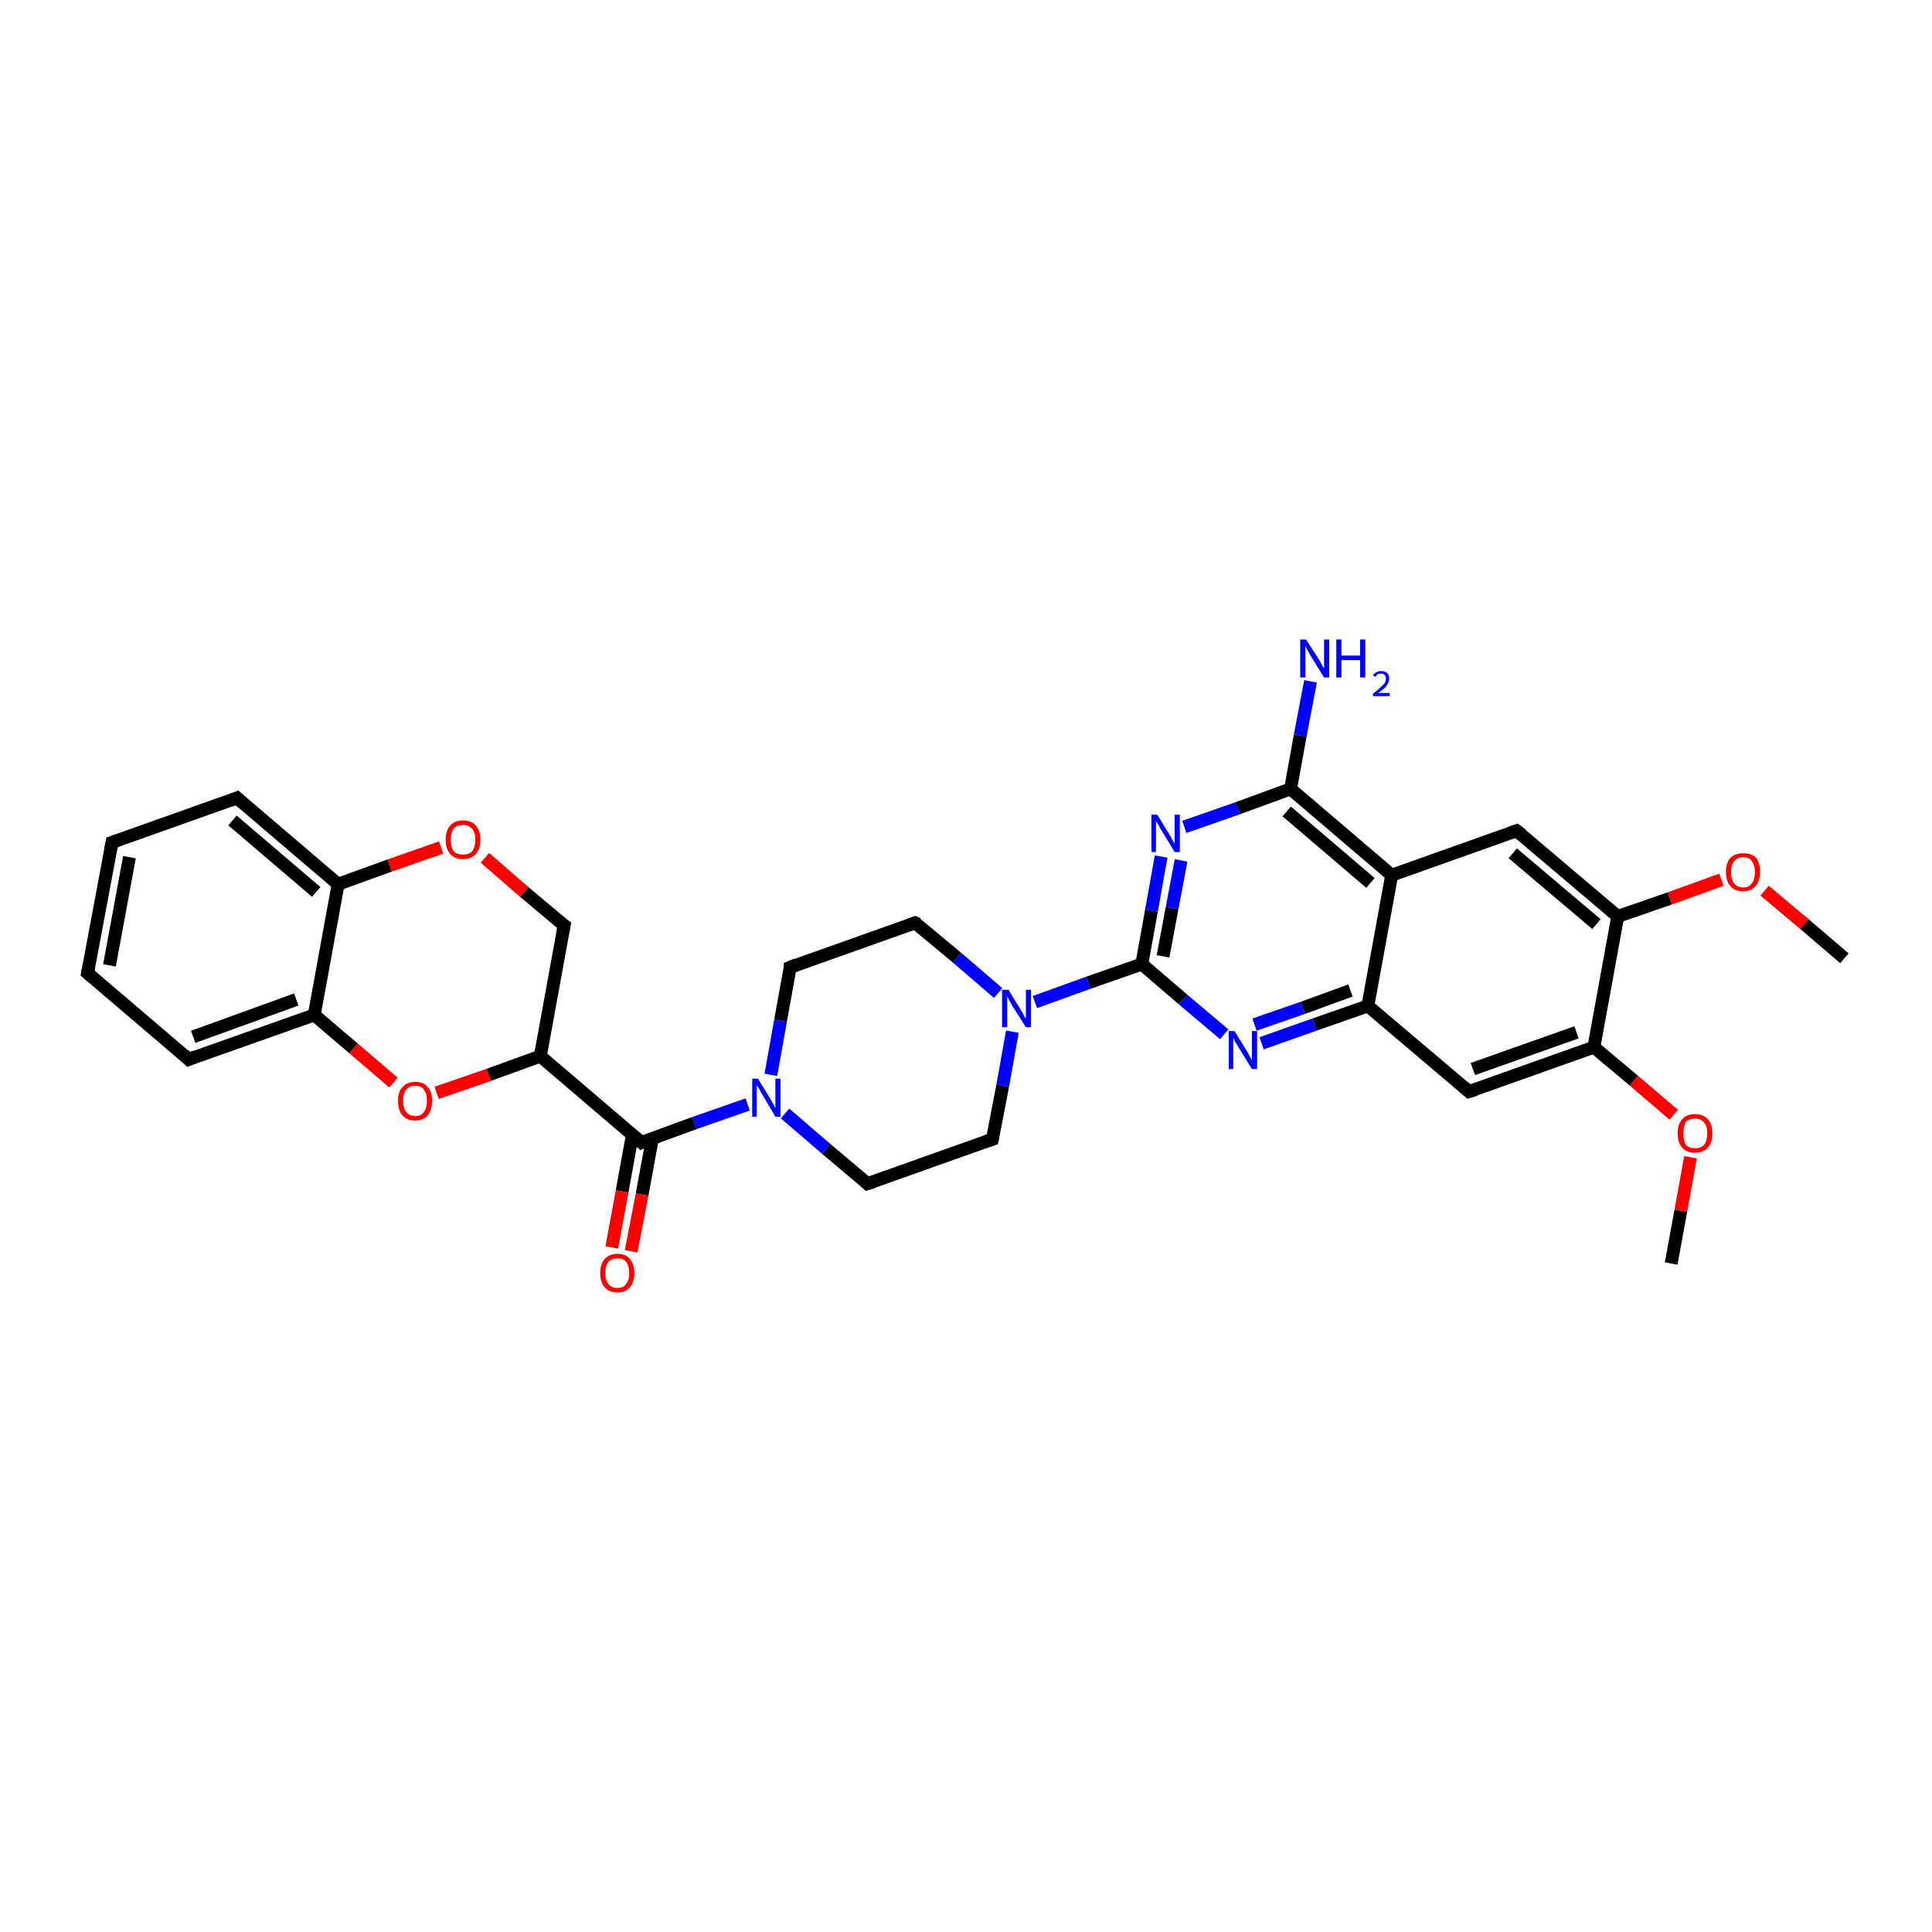 <?xml version='1.0' encoding='iso-8859-1'?>
<svg version='1.1' baseProfile='full'
              xmlns='http://www.w3.org/2000/svg'
                      xmlns:rdkit='http://www.rdkit.org/xml'
                      xmlns:xlink='http://www.w3.org/1999/xlink'
                  xml:space='preserve'
width='300px' height='300px' viewBox='0 0 300 300'>
<!-- END OF HEADER -->
<rect style='opacity:1.0;fill:#FFFFFF;stroke:none' width='300.0' height='300.0' x='0.0' y='0.0'> </rect>
<path class='bond-0 atom-0 atom-1' d='M 259.5,196.2 L 261.0,188.0' style='fill:none;fill-rule:evenodd;stroke:#000000;stroke-width:2.0px;stroke-linecap:butt;stroke-linejoin:miter;stroke-opacity:1' />
<path class='bond-0 atom-0 atom-1' d='M 261.0,188.0 L 262.5,179.7' style='fill:none;fill-rule:evenodd;stroke:#FF0000;stroke-width:2.0px;stroke-linecap:butt;stroke-linejoin:miter;stroke-opacity:1' />
<path class='bond-1 atom-1 atom-2' d='M 259.9,173.1 L 253.7,167.8' style='fill:none;fill-rule:evenodd;stroke:#FF0000;stroke-width:2.0px;stroke-linecap:butt;stroke-linejoin:miter;stroke-opacity:1' />
<path class='bond-1 atom-1 atom-2' d='M 253.7,167.8 L 247.5,162.6' style='fill:none;fill-rule:evenodd;stroke:#000000;stroke-width:2.0px;stroke-linecap:butt;stroke-linejoin:miter;stroke-opacity:1' />
<path class='bond-2 atom-2 atom-3' d='M 247.5,162.6 L 228.1,169.5' style='fill:none;fill-rule:evenodd;stroke:#000000;stroke-width:2.0px;stroke-linecap:butt;stroke-linejoin:miter;stroke-opacity:1' />
<path class='bond-2 atom-2 atom-3' d='M 244.8,160.3 L 228.7,166.0' style='fill:none;fill-rule:evenodd;stroke:#000000;stroke-width:2.0px;stroke-linecap:butt;stroke-linejoin:miter;stroke-opacity:1' />
<path class='bond-3 atom-3 atom-4' d='M 228.1,169.5 L 212.4,156.2' style='fill:none;fill-rule:evenodd;stroke:#000000;stroke-width:2.0px;stroke-linecap:butt;stroke-linejoin:miter;stroke-opacity:1' />
<path class='bond-4 atom-4 atom-5' d='M 212.4,156.2 L 204.1,159.1' style='fill:none;fill-rule:evenodd;stroke:#000000;stroke-width:2.0px;stroke-linecap:butt;stroke-linejoin:miter;stroke-opacity:1' />
<path class='bond-4 atom-4 atom-5' d='M 204.1,159.1 L 195.9,162.0' style='fill:none;fill-rule:evenodd;stroke:#0000FF;stroke-width:2.0px;stroke-linecap:butt;stroke-linejoin:miter;stroke-opacity:1' />
<path class='bond-4 atom-4 atom-5' d='M 209.7,153.8 L 202.3,156.5' style='fill:none;fill-rule:evenodd;stroke:#000000;stroke-width:2.0px;stroke-linecap:butt;stroke-linejoin:miter;stroke-opacity:1' />
<path class='bond-4 atom-4 atom-5' d='M 202.3,156.5 L 194.8,159.1' style='fill:none;fill-rule:evenodd;stroke:#0000FF;stroke-width:2.0px;stroke-linecap:butt;stroke-linejoin:miter;stroke-opacity:1' />
<path class='bond-5 atom-5 atom-6' d='M 190.1,160.6 L 183.7,155.2' style='fill:none;fill-rule:evenodd;stroke:#0000FF;stroke-width:2.0px;stroke-linecap:butt;stroke-linejoin:miter;stroke-opacity:1' />
<path class='bond-5 atom-5 atom-6' d='M 183.7,155.2 L 177.3,149.7' style='fill:none;fill-rule:evenodd;stroke:#000000;stroke-width:2.0px;stroke-linecap:butt;stroke-linejoin:miter;stroke-opacity:1' />
<path class='bond-6 atom-6 atom-7' d='M 177.3,149.7 L 178.8,141.4' style='fill:none;fill-rule:evenodd;stroke:#000000;stroke-width:2.0px;stroke-linecap:butt;stroke-linejoin:miter;stroke-opacity:1' />
<path class='bond-6 atom-6 atom-7' d='M 178.8,141.4 L 180.3,133.0' style='fill:none;fill-rule:evenodd;stroke:#0000FF;stroke-width:2.0px;stroke-linecap:butt;stroke-linejoin:miter;stroke-opacity:1' />
<path class='bond-6 atom-6 atom-7' d='M 180.6,148.5 L 182.0,141.0' style='fill:none;fill-rule:evenodd;stroke:#000000;stroke-width:2.0px;stroke-linecap:butt;stroke-linejoin:miter;stroke-opacity:1' />
<path class='bond-6 atom-6 atom-7' d='M 182.0,141.0 L 183.4,133.6' style='fill:none;fill-rule:evenodd;stroke:#0000FF;stroke-width:2.0px;stroke-linecap:butt;stroke-linejoin:miter;stroke-opacity:1' />
<path class='bond-7 atom-7 atom-8' d='M 183.9,128.4 L 192.2,125.5' style='fill:none;fill-rule:evenodd;stroke:#0000FF;stroke-width:2.0px;stroke-linecap:butt;stroke-linejoin:miter;stroke-opacity:1' />
<path class='bond-7 atom-7 atom-8' d='M 192.2,125.5 L 200.4,122.5' style='fill:none;fill-rule:evenodd;stroke:#000000;stroke-width:2.0px;stroke-linecap:butt;stroke-linejoin:miter;stroke-opacity:1' />
<path class='bond-8 atom-8 atom-9' d='M 200.4,122.5 L 201.9,114.2' style='fill:none;fill-rule:evenodd;stroke:#000000;stroke-width:2.0px;stroke-linecap:butt;stroke-linejoin:miter;stroke-opacity:1' />
<path class='bond-8 atom-8 atom-9' d='M 201.9,114.2 L 203.5,105.8' style='fill:none;fill-rule:evenodd;stroke:#0000FF;stroke-width:2.0px;stroke-linecap:butt;stroke-linejoin:miter;stroke-opacity:1' />
<path class='bond-9 atom-8 atom-10' d='M 200.4,122.5 L 216.1,135.9' style='fill:none;fill-rule:evenodd;stroke:#000000;stroke-width:2.0px;stroke-linecap:butt;stroke-linejoin:miter;stroke-opacity:1' />
<path class='bond-9 atom-8 atom-10' d='M 199.8,126.0 L 212.8,137.1' style='fill:none;fill-rule:evenodd;stroke:#000000;stroke-width:2.0px;stroke-linecap:butt;stroke-linejoin:miter;stroke-opacity:1' />
<path class='bond-10 atom-10 atom-11' d='M 216.1,135.9 L 235.5,129.0' style='fill:none;fill-rule:evenodd;stroke:#000000;stroke-width:2.0px;stroke-linecap:butt;stroke-linejoin:miter;stroke-opacity:1' />
<path class='bond-11 atom-11 atom-12' d='M 235.5,129.0 L 251.2,142.3' style='fill:none;fill-rule:evenodd;stroke:#000000;stroke-width:2.0px;stroke-linecap:butt;stroke-linejoin:miter;stroke-opacity:1' />
<path class='bond-11 atom-11 atom-12' d='M 234.9,132.5 L 247.9,143.5' style='fill:none;fill-rule:evenodd;stroke:#000000;stroke-width:2.0px;stroke-linecap:butt;stroke-linejoin:miter;stroke-opacity:1' />
<path class='bond-12 atom-12 atom-13' d='M 251.2,142.3 L 259.3,139.5' style='fill:none;fill-rule:evenodd;stroke:#000000;stroke-width:2.0px;stroke-linecap:butt;stroke-linejoin:miter;stroke-opacity:1' />
<path class='bond-12 atom-12 atom-13' d='M 259.3,139.5 L 267.3,136.6' style='fill:none;fill-rule:evenodd;stroke:#FF0000;stroke-width:2.0px;stroke-linecap:butt;stroke-linejoin:miter;stroke-opacity:1' />
<path class='bond-13 atom-13 atom-14' d='M 274.0,138.3 L 280.2,143.5' style='fill:none;fill-rule:evenodd;stroke:#FF0000;stroke-width:2.0px;stroke-linecap:butt;stroke-linejoin:miter;stroke-opacity:1' />
<path class='bond-13 atom-13 atom-14' d='M 280.2,143.5 L 286.4,148.8' style='fill:none;fill-rule:evenodd;stroke:#000000;stroke-width:2.0px;stroke-linecap:butt;stroke-linejoin:miter;stroke-opacity:1' />
<path class='bond-14 atom-6 atom-15' d='M 177.3,149.7 L 169.0,152.6' style='fill:none;fill-rule:evenodd;stroke:#000000;stroke-width:2.0px;stroke-linecap:butt;stroke-linejoin:miter;stroke-opacity:1' />
<path class='bond-14 atom-6 atom-15' d='M 169.0,152.6 L 160.7,155.6' style='fill:none;fill-rule:evenodd;stroke:#0000FF;stroke-width:2.0px;stroke-linecap:butt;stroke-linejoin:miter;stroke-opacity:1' />
<path class='bond-15 atom-15 atom-16' d='M 155.0,154.2 L 148.6,148.7' style='fill:none;fill-rule:evenodd;stroke:#0000FF;stroke-width:2.0px;stroke-linecap:butt;stroke-linejoin:miter;stroke-opacity:1' />
<path class='bond-15 atom-15 atom-16' d='M 148.6,148.7 L 142.1,143.3' style='fill:none;fill-rule:evenodd;stroke:#000000;stroke-width:2.0px;stroke-linecap:butt;stroke-linejoin:miter;stroke-opacity:1' />
<path class='bond-16 atom-16 atom-17' d='M 142.1,143.3 L 122.7,150.2' style='fill:none;fill-rule:evenodd;stroke:#000000;stroke-width:2.0px;stroke-linecap:butt;stroke-linejoin:miter;stroke-opacity:1' />
<path class='bond-17 atom-17 atom-18' d='M 122.7,150.2 L 121.2,158.5' style='fill:none;fill-rule:evenodd;stroke:#000000;stroke-width:2.0px;stroke-linecap:butt;stroke-linejoin:miter;stroke-opacity:1' />
<path class='bond-17 atom-17 atom-18' d='M 121.2,158.5 L 119.7,166.9' style='fill:none;fill-rule:evenodd;stroke:#0000FF;stroke-width:2.0px;stroke-linecap:butt;stroke-linejoin:miter;stroke-opacity:1' />
<path class='bond-18 atom-18 atom-19' d='M 121.9,172.9 L 128.3,178.4' style='fill:none;fill-rule:evenodd;stroke:#0000FF;stroke-width:2.0px;stroke-linecap:butt;stroke-linejoin:miter;stroke-opacity:1' />
<path class='bond-18 atom-18 atom-19' d='M 128.3,178.4 L 134.7,183.8' style='fill:none;fill-rule:evenodd;stroke:#000000;stroke-width:2.0px;stroke-linecap:butt;stroke-linejoin:miter;stroke-opacity:1' />
<path class='bond-19 atom-19 atom-20' d='M 134.7,183.8 L 154.1,176.9' style='fill:none;fill-rule:evenodd;stroke:#000000;stroke-width:2.0px;stroke-linecap:butt;stroke-linejoin:miter;stroke-opacity:1' />
<path class='bond-20 atom-18 atom-21' d='M 116.1,171.5 L 107.8,174.4' style='fill:none;fill-rule:evenodd;stroke:#0000FF;stroke-width:2.0px;stroke-linecap:butt;stroke-linejoin:miter;stroke-opacity:1' />
<path class='bond-20 atom-18 atom-21' d='M 107.8,174.4 L 99.6,177.4' style='fill:none;fill-rule:evenodd;stroke:#000000;stroke-width:2.0px;stroke-linecap:butt;stroke-linejoin:miter;stroke-opacity:1' />
<path class='bond-21 atom-21 atom-22' d='M 98.2,176.2 L 96.6,185.0' style='fill:none;fill-rule:evenodd;stroke:#000000;stroke-width:2.0px;stroke-linecap:butt;stroke-linejoin:miter;stroke-opacity:1' />
<path class='bond-21 atom-21 atom-22' d='M 96.6,185.0 L 95.0,193.7' style='fill:none;fill-rule:evenodd;stroke:#FF0000;stroke-width:2.0px;stroke-linecap:butt;stroke-linejoin:miter;stroke-opacity:1' />
<path class='bond-21 atom-21 atom-22' d='M 101.3,176.8 L 99.7,185.5' style='fill:none;fill-rule:evenodd;stroke:#000000;stroke-width:2.0px;stroke-linecap:butt;stroke-linejoin:miter;stroke-opacity:1' />
<path class='bond-21 atom-21 atom-22' d='M 99.7,185.5 L 98.0,194.3' style='fill:none;fill-rule:evenodd;stroke:#FF0000;stroke-width:2.0px;stroke-linecap:butt;stroke-linejoin:miter;stroke-opacity:1' />
<path class='bond-22 atom-21 atom-23' d='M 99.6,177.4 L 83.9,164.0' style='fill:none;fill-rule:evenodd;stroke:#000000;stroke-width:2.0px;stroke-linecap:butt;stroke-linejoin:miter;stroke-opacity:1' />
<path class='bond-23 atom-23 atom-24' d='M 83.9,164.0 L 87.6,143.7' style='fill:none;fill-rule:evenodd;stroke:#000000;stroke-width:2.0px;stroke-linecap:butt;stroke-linejoin:miter;stroke-opacity:1' />
<path class='bond-24 atom-24 atom-25' d='M 87.6,143.7 L 81.4,138.5' style='fill:none;fill-rule:evenodd;stroke:#000000;stroke-width:2.0px;stroke-linecap:butt;stroke-linejoin:miter;stroke-opacity:1' />
<path class='bond-24 atom-24 atom-25' d='M 81.4,138.5 L 75.3,133.2' style='fill:none;fill-rule:evenodd;stroke:#FF0000;stroke-width:2.0px;stroke-linecap:butt;stroke-linejoin:miter;stroke-opacity:1' />
<path class='bond-25 atom-25 atom-26' d='M 68.5,131.6 L 60.5,134.4' style='fill:none;fill-rule:evenodd;stroke:#FF0000;stroke-width:2.0px;stroke-linecap:butt;stroke-linejoin:miter;stroke-opacity:1' />
<path class='bond-25 atom-25 atom-26' d='M 60.5,134.4 L 52.5,137.3' style='fill:none;fill-rule:evenodd;stroke:#000000;stroke-width:2.0px;stroke-linecap:butt;stroke-linejoin:miter;stroke-opacity:1' />
<path class='bond-26 atom-26 atom-27' d='M 52.5,137.3 L 36.8,123.9' style='fill:none;fill-rule:evenodd;stroke:#000000;stroke-width:2.0px;stroke-linecap:butt;stroke-linejoin:miter;stroke-opacity:1' />
<path class='bond-26 atom-26 atom-27' d='M 49.1,138.5 L 36.1,127.4' style='fill:none;fill-rule:evenodd;stroke:#000000;stroke-width:2.0px;stroke-linecap:butt;stroke-linejoin:miter;stroke-opacity:1' />
<path class='bond-27 atom-27 atom-28' d='M 36.8,123.9 L 17.4,130.8' style='fill:none;fill-rule:evenodd;stroke:#000000;stroke-width:2.0px;stroke-linecap:butt;stroke-linejoin:miter;stroke-opacity:1' />
<path class='bond-28 atom-28 atom-29' d='M 17.4,130.8 L 13.6,151.1' style='fill:none;fill-rule:evenodd;stroke:#000000;stroke-width:2.0px;stroke-linecap:butt;stroke-linejoin:miter;stroke-opacity:1' />
<path class='bond-28 atom-28 atom-29' d='M 20.1,133.1 L 17.0,149.9' style='fill:none;fill-rule:evenodd;stroke:#000000;stroke-width:2.0px;stroke-linecap:butt;stroke-linejoin:miter;stroke-opacity:1' />
<path class='bond-29 atom-29 atom-30' d='M 13.6,151.1 L 29.3,164.5' style='fill:none;fill-rule:evenodd;stroke:#000000;stroke-width:2.0px;stroke-linecap:butt;stroke-linejoin:miter;stroke-opacity:1' />
<path class='bond-30 atom-30 atom-31' d='M 29.3,164.5 L 48.8,157.6' style='fill:none;fill-rule:evenodd;stroke:#000000;stroke-width:2.0px;stroke-linecap:butt;stroke-linejoin:miter;stroke-opacity:1' />
<path class='bond-30 atom-30 atom-31' d='M 30.0,161.0 L 46.0,155.2' style='fill:none;fill-rule:evenodd;stroke:#000000;stroke-width:2.0px;stroke-linecap:butt;stroke-linejoin:miter;stroke-opacity:1' />
<path class='bond-31 atom-31 atom-32' d='M 48.8,157.6 L 54.9,162.8' style='fill:none;fill-rule:evenodd;stroke:#000000;stroke-width:2.0px;stroke-linecap:butt;stroke-linejoin:miter;stroke-opacity:1' />
<path class='bond-31 atom-31 atom-32' d='M 54.9,162.8 L 61.1,168.1' style='fill:none;fill-rule:evenodd;stroke:#FF0000;stroke-width:2.0px;stroke-linecap:butt;stroke-linejoin:miter;stroke-opacity:1' />
<path class='bond-32 atom-12 atom-2' d='M 251.2,142.3 L 247.5,162.6' style='fill:none;fill-rule:evenodd;stroke:#000000;stroke-width:2.0px;stroke-linecap:butt;stroke-linejoin:miter;stroke-opacity:1' />
<path class='bond-33 atom-20 atom-15' d='M 154.1,176.9 L 155.7,168.6' style='fill:none;fill-rule:evenodd;stroke:#000000;stroke-width:2.0px;stroke-linecap:butt;stroke-linejoin:miter;stroke-opacity:1' />
<path class='bond-33 atom-20 atom-15' d='M 155.7,168.6 L 157.2,160.2' style='fill:none;fill-rule:evenodd;stroke:#0000FF;stroke-width:2.0px;stroke-linecap:butt;stroke-linejoin:miter;stroke-opacity:1' />
<path class='bond-34 atom-32 atom-23' d='M 67.8,169.7 L 75.9,166.9' style='fill:none;fill-rule:evenodd;stroke:#FF0000;stroke-width:2.0px;stroke-linecap:butt;stroke-linejoin:miter;stroke-opacity:1' />
<path class='bond-34 atom-32 atom-23' d='M 75.9,166.9 L 83.9,164.0' style='fill:none;fill-rule:evenodd;stroke:#000000;stroke-width:2.0px;stroke-linecap:butt;stroke-linejoin:miter;stroke-opacity:1' />
<path class='bond-35 atom-10 atom-4' d='M 216.1,135.9 L 212.4,156.2' style='fill:none;fill-rule:evenodd;stroke:#000000;stroke-width:2.0px;stroke-linecap:butt;stroke-linejoin:miter;stroke-opacity:1' />
<path class='bond-36 atom-31 atom-26' d='M 48.8,157.6 L 52.5,137.3' style='fill:none;fill-rule:evenodd;stroke:#000000;stroke-width:2.0px;stroke-linecap:butt;stroke-linejoin:miter;stroke-opacity:1' />
<path d='M 229.1,169.2 L 228.1,169.5 L 227.3,168.8' style='fill:none;stroke:#000000;stroke-width:2.0px;stroke-linecap:butt;stroke-linejoin:miter;stroke-opacity:1;' />
<path d='M 234.6,129.3 L 235.5,129.0 L 236.3,129.6' style='fill:none;stroke:#000000;stroke-width:2.0px;stroke-linecap:butt;stroke-linejoin:miter;stroke-opacity:1;' />
<path d='M 142.5,143.5 L 142.1,143.3 L 141.2,143.6' style='fill:none;stroke:#000000;stroke-width:2.0px;stroke-linecap:butt;stroke-linejoin:miter;stroke-opacity:1;' />
<path d='M 123.7,149.8 L 122.7,150.2 L 122.7,150.6' style='fill:none;stroke:#000000;stroke-width:2.0px;stroke-linecap:butt;stroke-linejoin:miter;stroke-opacity:1;' />
<path d='M 134.4,183.5 L 134.7,183.8 L 135.7,183.5' style='fill:none;stroke:#000000;stroke-width:2.0px;stroke-linecap:butt;stroke-linejoin:miter;stroke-opacity:1;' />
<path d='M 153.2,177.2 L 154.1,176.9 L 154.2,176.5' style='fill:none;stroke:#000000;stroke-width:2.0px;stroke-linecap:butt;stroke-linejoin:miter;stroke-opacity:1;' />
<path d='M 100.0,177.2 L 99.6,177.4 L 98.8,176.7' style='fill:none;stroke:#000000;stroke-width:2.0px;stroke-linecap:butt;stroke-linejoin:miter;stroke-opacity:1;' />
<path d='M 87.4,144.7 L 87.6,143.7 L 87.3,143.5' style='fill:none;stroke:#000000;stroke-width:2.0px;stroke-linecap:butt;stroke-linejoin:miter;stroke-opacity:1;' />
<path d='M 37.6,124.6 L 36.8,123.9 L 35.8,124.3' style='fill:none;stroke:#000000;stroke-width:2.0px;stroke-linecap:butt;stroke-linejoin:miter;stroke-opacity:1;' />
<path d='M 18.3,130.5 L 17.4,130.8 L 17.2,131.8' style='fill:none;stroke:#000000;stroke-width:2.0px;stroke-linecap:butt;stroke-linejoin:miter;stroke-opacity:1;' />
<path d='M 13.8,150.1 L 13.6,151.1 L 14.4,151.8' style='fill:none;stroke:#000000;stroke-width:2.0px;stroke-linecap:butt;stroke-linejoin:miter;stroke-opacity:1;' />
<path d='M 28.6,163.8 L 29.3,164.5 L 30.3,164.1' style='fill:none;stroke:#000000;stroke-width:2.0px;stroke-linecap:butt;stroke-linejoin:miter;stroke-opacity:1;' />
<path class='atom-1' d='M 260.5 176.0
Q 260.5 174.6, 261.2 173.8
Q 261.9 173.0, 263.2 173.0
Q 264.5 173.0, 265.2 173.8
Q 265.9 174.6, 265.9 176.0
Q 265.9 177.4, 265.2 178.2
Q 264.5 179.0, 263.2 179.0
Q 261.9 179.0, 261.2 178.2
Q 260.5 177.4, 260.5 176.0
M 263.2 178.3
Q 264.1 178.3, 264.6 177.8
Q 265.1 177.1, 265.1 176.0
Q 265.1 174.8, 264.6 174.3
Q 264.1 173.7, 263.2 173.7
Q 262.3 173.7, 261.8 174.2
Q 261.4 174.8, 261.4 176.0
Q 261.4 177.2, 261.8 177.8
Q 262.3 178.3, 263.2 178.3
' fill='#FF0000'/>
<path class='atom-5' d='M 191.7 160.1
L 193.6 163.2
Q 193.8 163.5, 194.1 164.1
Q 194.4 164.6, 194.4 164.7
L 194.4 160.1
L 195.2 160.1
L 195.2 166.0
L 194.4 166.0
L 192.3 162.6
Q 192.1 162.2, 191.8 161.8
Q 191.6 161.3, 191.5 161.2
L 191.5 166.0
L 190.8 166.0
L 190.8 160.1
L 191.7 160.1
' fill='#0000FF'/>
<path class='atom-7' d='M 179.7 126.5
L 181.6 129.6
Q 181.8 129.9, 182.1 130.5
Q 182.4 131.0, 182.4 131.0
L 182.4 126.5
L 183.2 126.5
L 183.2 132.3
L 182.4 132.3
L 180.4 129.0
Q 180.1 128.6, 179.9 128.1
Q 179.6 127.7, 179.5 127.5
L 179.5 132.3
L 178.8 132.3
L 178.8 126.5
L 179.7 126.5
' fill='#0000FF'/>
<path class='atom-9' d='M 202.8 99.3
L 204.8 102.4
Q 205.0 102.7, 205.3 103.3
Q 205.6 103.8, 205.6 103.8
L 205.6 99.3
L 206.4 99.3
L 206.4 105.2
L 205.6 105.2
L 203.5 101.8
Q 203.3 101.4, 203.0 100.9
Q 202.8 100.5, 202.7 100.3
L 202.7 105.2
L 201.9 105.2
L 201.9 99.3
L 202.8 99.3
' fill='#0000FF'/>
<path class='atom-9' d='M 207.5 99.3
L 208.3 99.3
L 208.3 101.8
L 211.2 101.8
L 211.2 99.3
L 212.0 99.3
L 212.0 105.2
L 211.2 105.2
L 211.2 102.5
L 208.3 102.5
L 208.3 105.2
L 207.5 105.2
L 207.5 99.3
' fill='#0000FF'/>
<path class='atom-9' d='M 213.2 104.9
Q 213.3 104.6, 213.7 104.4
Q 214.0 104.2, 214.5 104.2
Q 215.0 104.2, 215.4 104.5
Q 215.7 104.8, 215.7 105.4
Q 215.7 105.9, 215.3 106.5
Q 214.9 107.0, 214.0 107.6
L 215.8 107.6
L 215.8 108.1
L 213.2 108.1
L 213.2 107.7
Q 213.9 107.2, 214.3 106.8
Q 214.7 106.4, 215.0 106.1
Q 215.2 105.7, 215.2 105.4
Q 215.2 105.0, 215.0 104.8
Q 214.8 104.6, 214.5 104.6
Q 214.2 104.6, 213.9 104.7
Q 213.7 104.9, 213.6 105.1
L 213.2 104.9
' fill='#0000FF'/>
<path class='atom-13' d='M 268.0 135.4
Q 268.0 134.0, 268.7 133.2
Q 269.4 132.5, 270.7 132.5
Q 272.0 132.5, 272.7 133.2
Q 273.3 134.0, 273.3 135.4
Q 273.3 136.8, 272.6 137.6
Q 271.9 138.4, 270.7 138.4
Q 269.4 138.4, 268.7 137.6
Q 268.0 136.8, 268.0 135.4
M 270.7 137.8
Q 271.6 137.8, 272.0 137.2
Q 272.5 136.6, 272.5 135.4
Q 272.5 134.3, 272.0 133.7
Q 271.6 133.1, 270.7 133.1
Q 269.8 133.1, 269.3 133.7
Q 268.8 134.3, 268.8 135.4
Q 268.8 136.6, 269.3 137.2
Q 269.8 137.8, 270.7 137.8
' fill='#FF0000'/>
<path class='atom-15' d='M 156.6 153.7
L 158.5 156.8
Q 158.7 157.1, 159.0 157.7
Q 159.3 158.2, 159.3 158.2
L 159.3 153.7
L 160.1 153.7
L 160.1 159.5
L 159.3 159.5
L 157.2 156.2
Q 157.0 155.8, 156.7 155.3
Q 156.5 154.9, 156.4 154.7
L 156.4 159.5
L 155.6 159.5
L 155.6 153.7
L 156.6 153.7
' fill='#0000FF'/>
<path class='atom-18' d='M 117.7 167.5
L 119.6 170.6
Q 119.8 170.9, 120.1 171.5
Q 120.4 172.0, 120.4 172.1
L 120.4 167.5
L 121.2 167.5
L 121.2 173.4
L 120.4 173.4
L 118.4 170.0
Q 118.1 169.6, 117.9 169.1
Q 117.6 168.7, 117.5 168.5
L 117.5 173.4
L 116.8 173.4
L 116.8 167.5
L 117.7 167.5
' fill='#0000FF'/>
<path class='atom-22' d='M 93.2 197.7
Q 93.2 196.3, 93.9 195.5
Q 94.6 194.7, 95.9 194.7
Q 97.2 194.7, 97.8 195.5
Q 98.5 196.3, 98.5 197.7
Q 98.5 199.1, 97.8 199.9
Q 97.1 200.7, 95.9 200.7
Q 94.6 200.7, 93.9 199.9
Q 93.2 199.1, 93.2 197.7
M 95.9 200.0
Q 96.8 200.0, 97.2 199.4
Q 97.7 198.8, 97.7 197.7
Q 97.7 196.5, 97.2 195.9
Q 96.8 195.4, 95.9 195.4
Q 95.0 195.4, 94.5 195.9
Q 94.0 196.5, 94.0 197.7
Q 94.0 198.8, 94.5 199.4
Q 95.0 200.0, 95.9 200.0
' fill='#FF0000'/>
<path class='atom-25' d='M 69.2 130.4
Q 69.2 129.0, 69.9 128.2
Q 70.6 127.4, 71.9 127.4
Q 73.2 127.4, 73.9 128.2
Q 74.6 129.0, 74.6 130.4
Q 74.6 131.8, 73.9 132.6
Q 73.2 133.4, 71.9 133.4
Q 70.6 133.4, 69.9 132.6
Q 69.2 131.8, 69.2 130.4
M 71.9 132.7
Q 72.8 132.7, 73.3 132.2
Q 73.8 131.6, 73.8 130.4
Q 73.8 129.2, 73.3 128.7
Q 72.8 128.1, 71.9 128.1
Q 71.0 128.1, 70.5 128.6
Q 70.0 129.2, 70.0 130.4
Q 70.0 131.6, 70.5 132.2
Q 71.0 132.7, 71.9 132.7
' fill='#FF0000'/>
<path class='atom-32' d='M 61.8 170.9
Q 61.8 169.5, 62.5 168.8
Q 63.2 168.0, 64.5 168.0
Q 65.8 168.0, 66.4 168.8
Q 67.1 169.5, 67.1 170.9
Q 67.1 172.4, 66.4 173.2
Q 65.7 174.0, 64.5 174.0
Q 63.2 174.0, 62.5 173.2
Q 61.8 172.4, 61.8 170.9
M 64.5 173.3
Q 65.4 173.3, 65.8 172.7
Q 66.3 172.1, 66.3 170.9
Q 66.3 169.8, 65.8 169.2
Q 65.4 168.6, 64.5 168.6
Q 63.6 168.6, 63.1 169.2
Q 62.6 169.8, 62.6 170.9
Q 62.6 172.1, 63.1 172.7
Q 63.6 173.3, 64.5 173.3
' fill='#FF0000'/>
</svg>
